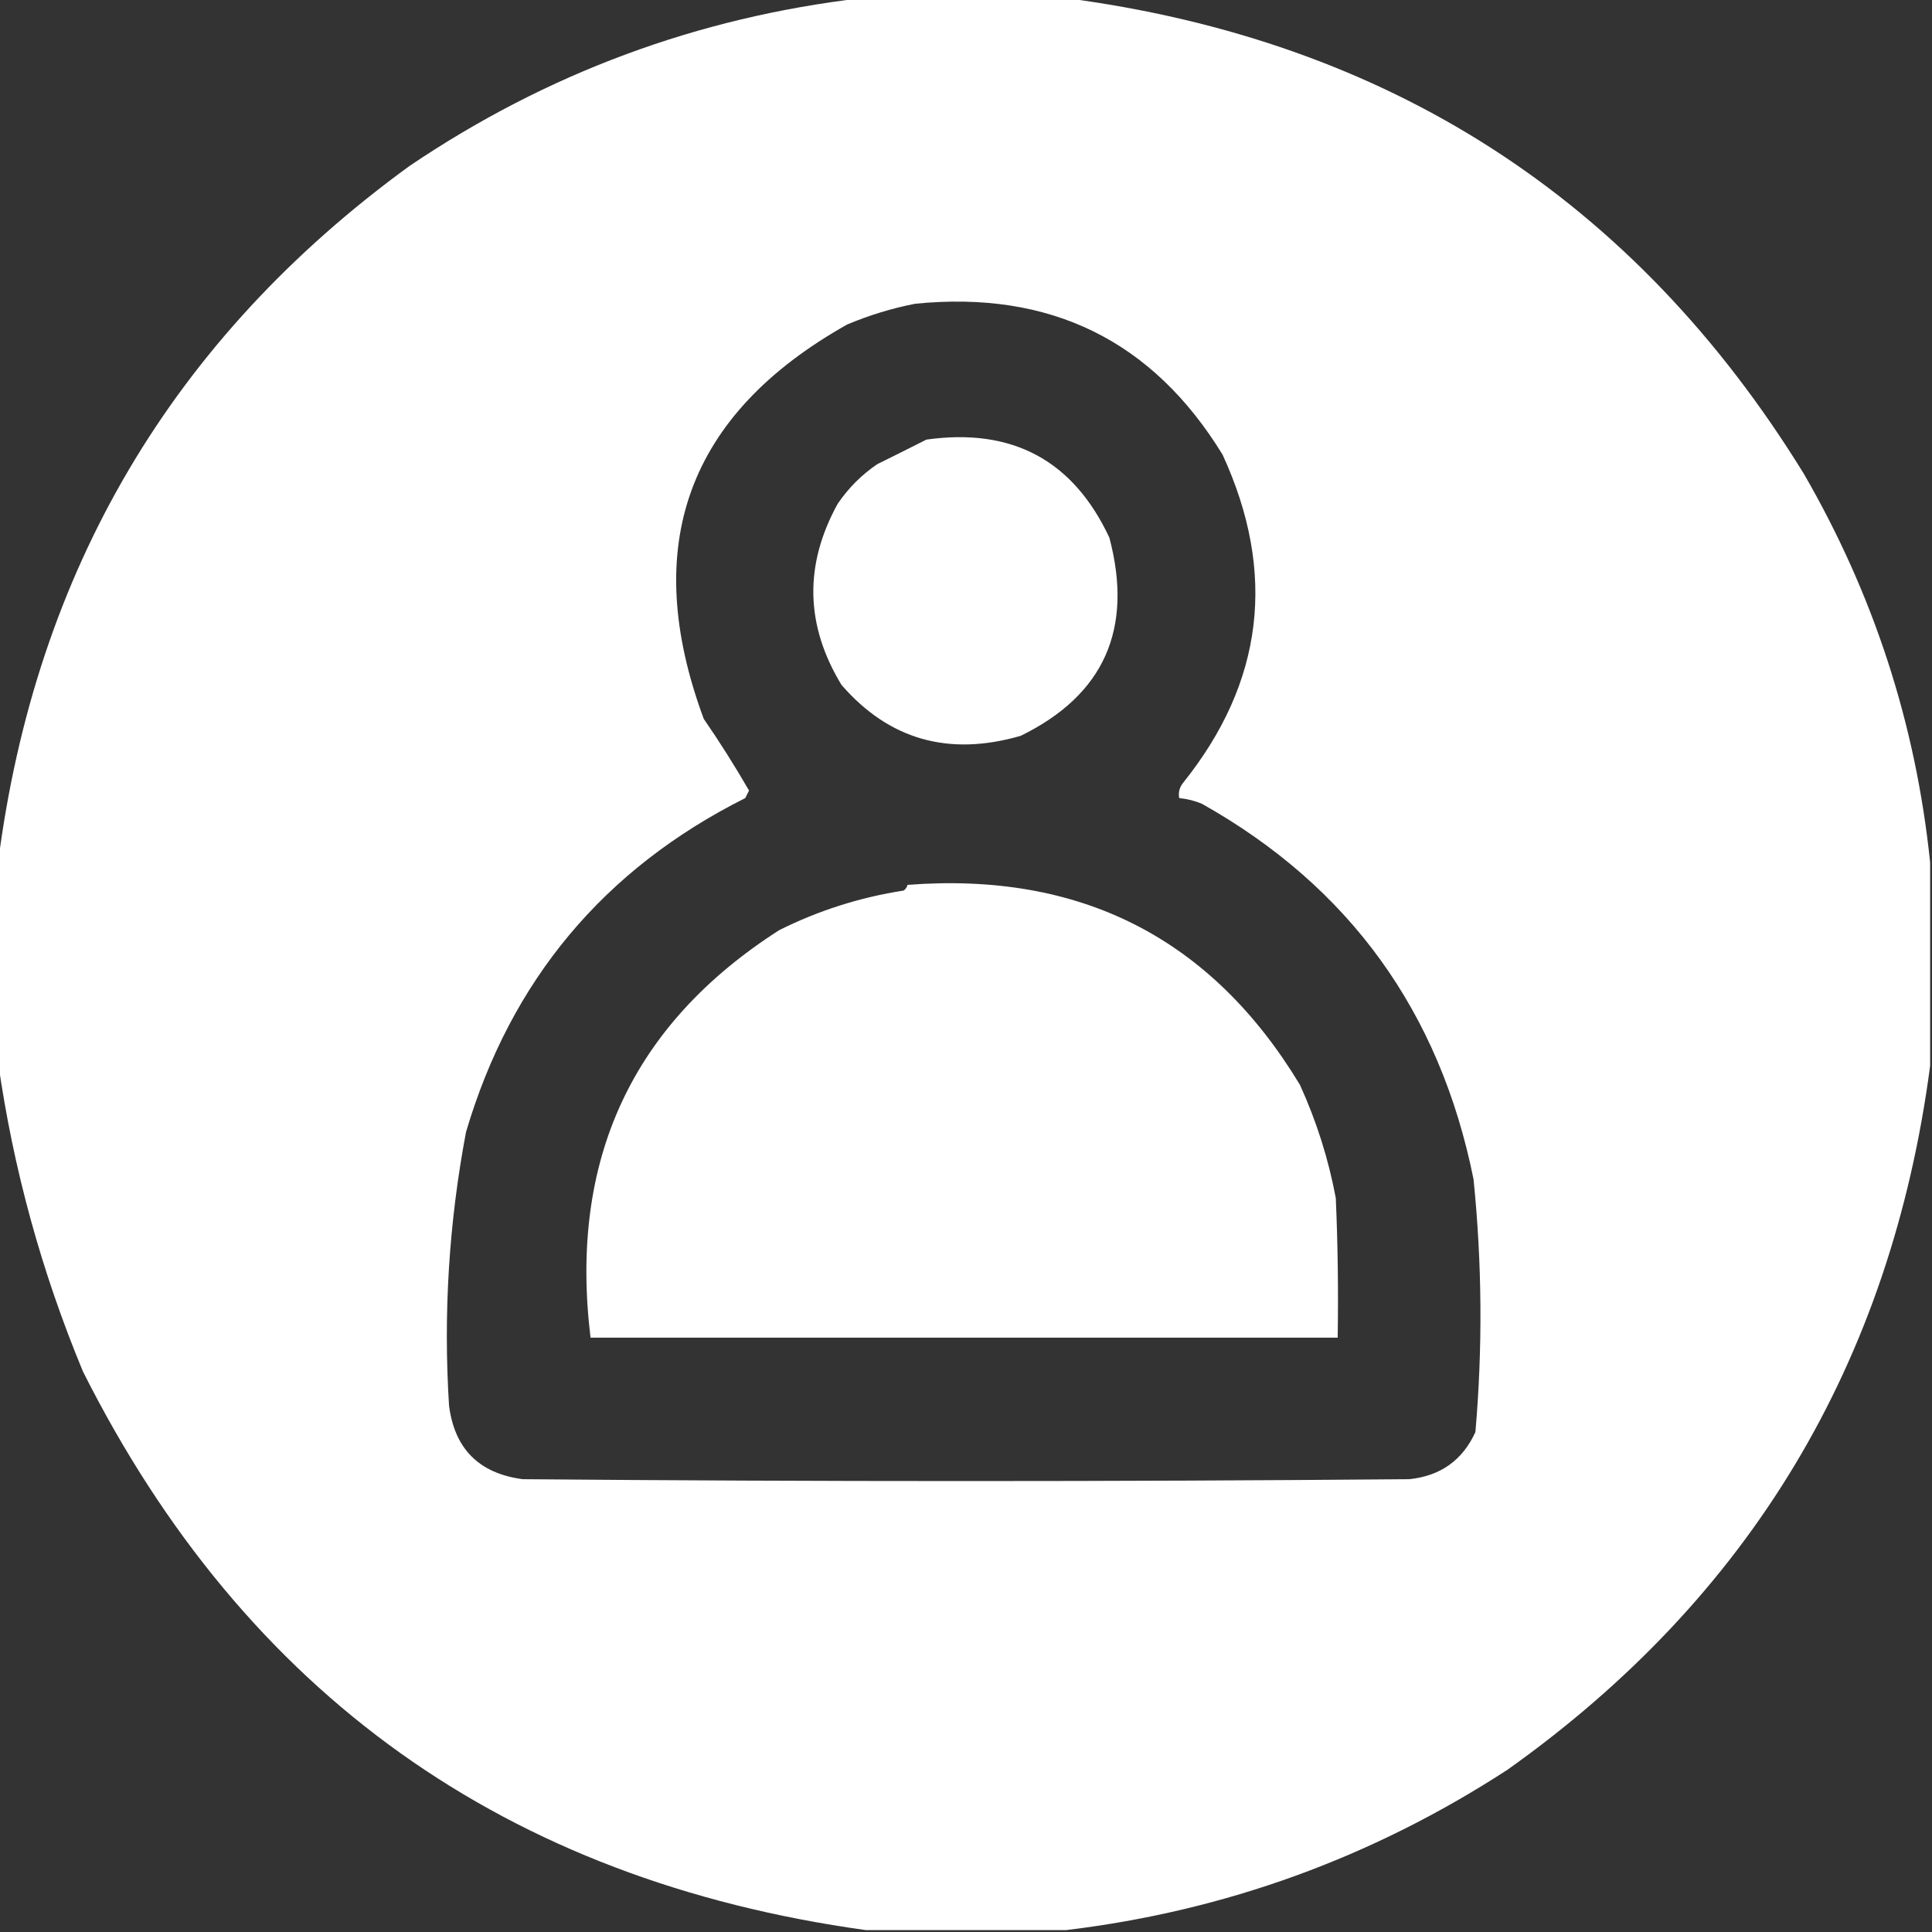 <svg version="1.2" xmlns="http://www.w3.org/2000/svg" viewBox="0 0 512 512" width="1000" height="1000">
	<rect x="0" y="0" width="512" height="512" fill="#333333" stroke="none"/>
	<title>buscando (1)</title>
	<style>
		.s0 { fill: #fefffe } 
	</style>
	<g>
		<path fill-rule="evenodd" class="s0" d="m228.5-0.5q27 0 54 0 128.3 16.9 195.5 126 27.8 48 33.5 103 0 27 0 54-15.6 118-112 186.5-53.7 34.9-117 42.5-26.5 0-53 0-143-19.8-207.5-148-16.5-39.7-22.5-82 0-26.5 0-53 14.9-116 109-184.5 54.6-36.9 120-44.5zm14 81q53.7-5.4 81.5 40 21.6 47-10.5 87-1.4 1.8-1 4 3.1 0.3 6 1.5 58.6 32.9 72 99.5 3.4 33.5 0.5 67-5.1 11.2-17.5 12.5-117.5 1-235 0-17.3-2.3-19.5-19.5-2.3-36.5 4.5-72.5 17.8-60.3 74-88.5 0.5-1 1-2-5.6-9.7-12-19-25.5-68.8 38-104.5 8.8-3.7 18-5.5z"/>
	</g>
	<g>
		<path fill-rule="evenodd" class="s0" d="m245.5 116.5q34.1-4.8 48.5 26 9.6 36.3-23.5 52.5-28.6 8.3-47.5-13.5-14.4-23.7-1-48 4.3-6.3 10.5-10.5 6.7-3.3 13-6.5z"/>
	</g>
	<g>
		<path fill-rule="evenodd" class="s0" d="m240.5 234.5q68.8-5.3 104 53 6.6 14.5 9.5 30 0.8 18.5 0.5 37-99 0-198 0-8.6-70.5 50-108 15.6-7.8 33-10.5 0.8-0.6 1-1.5z"/>
	</g>
</svg>